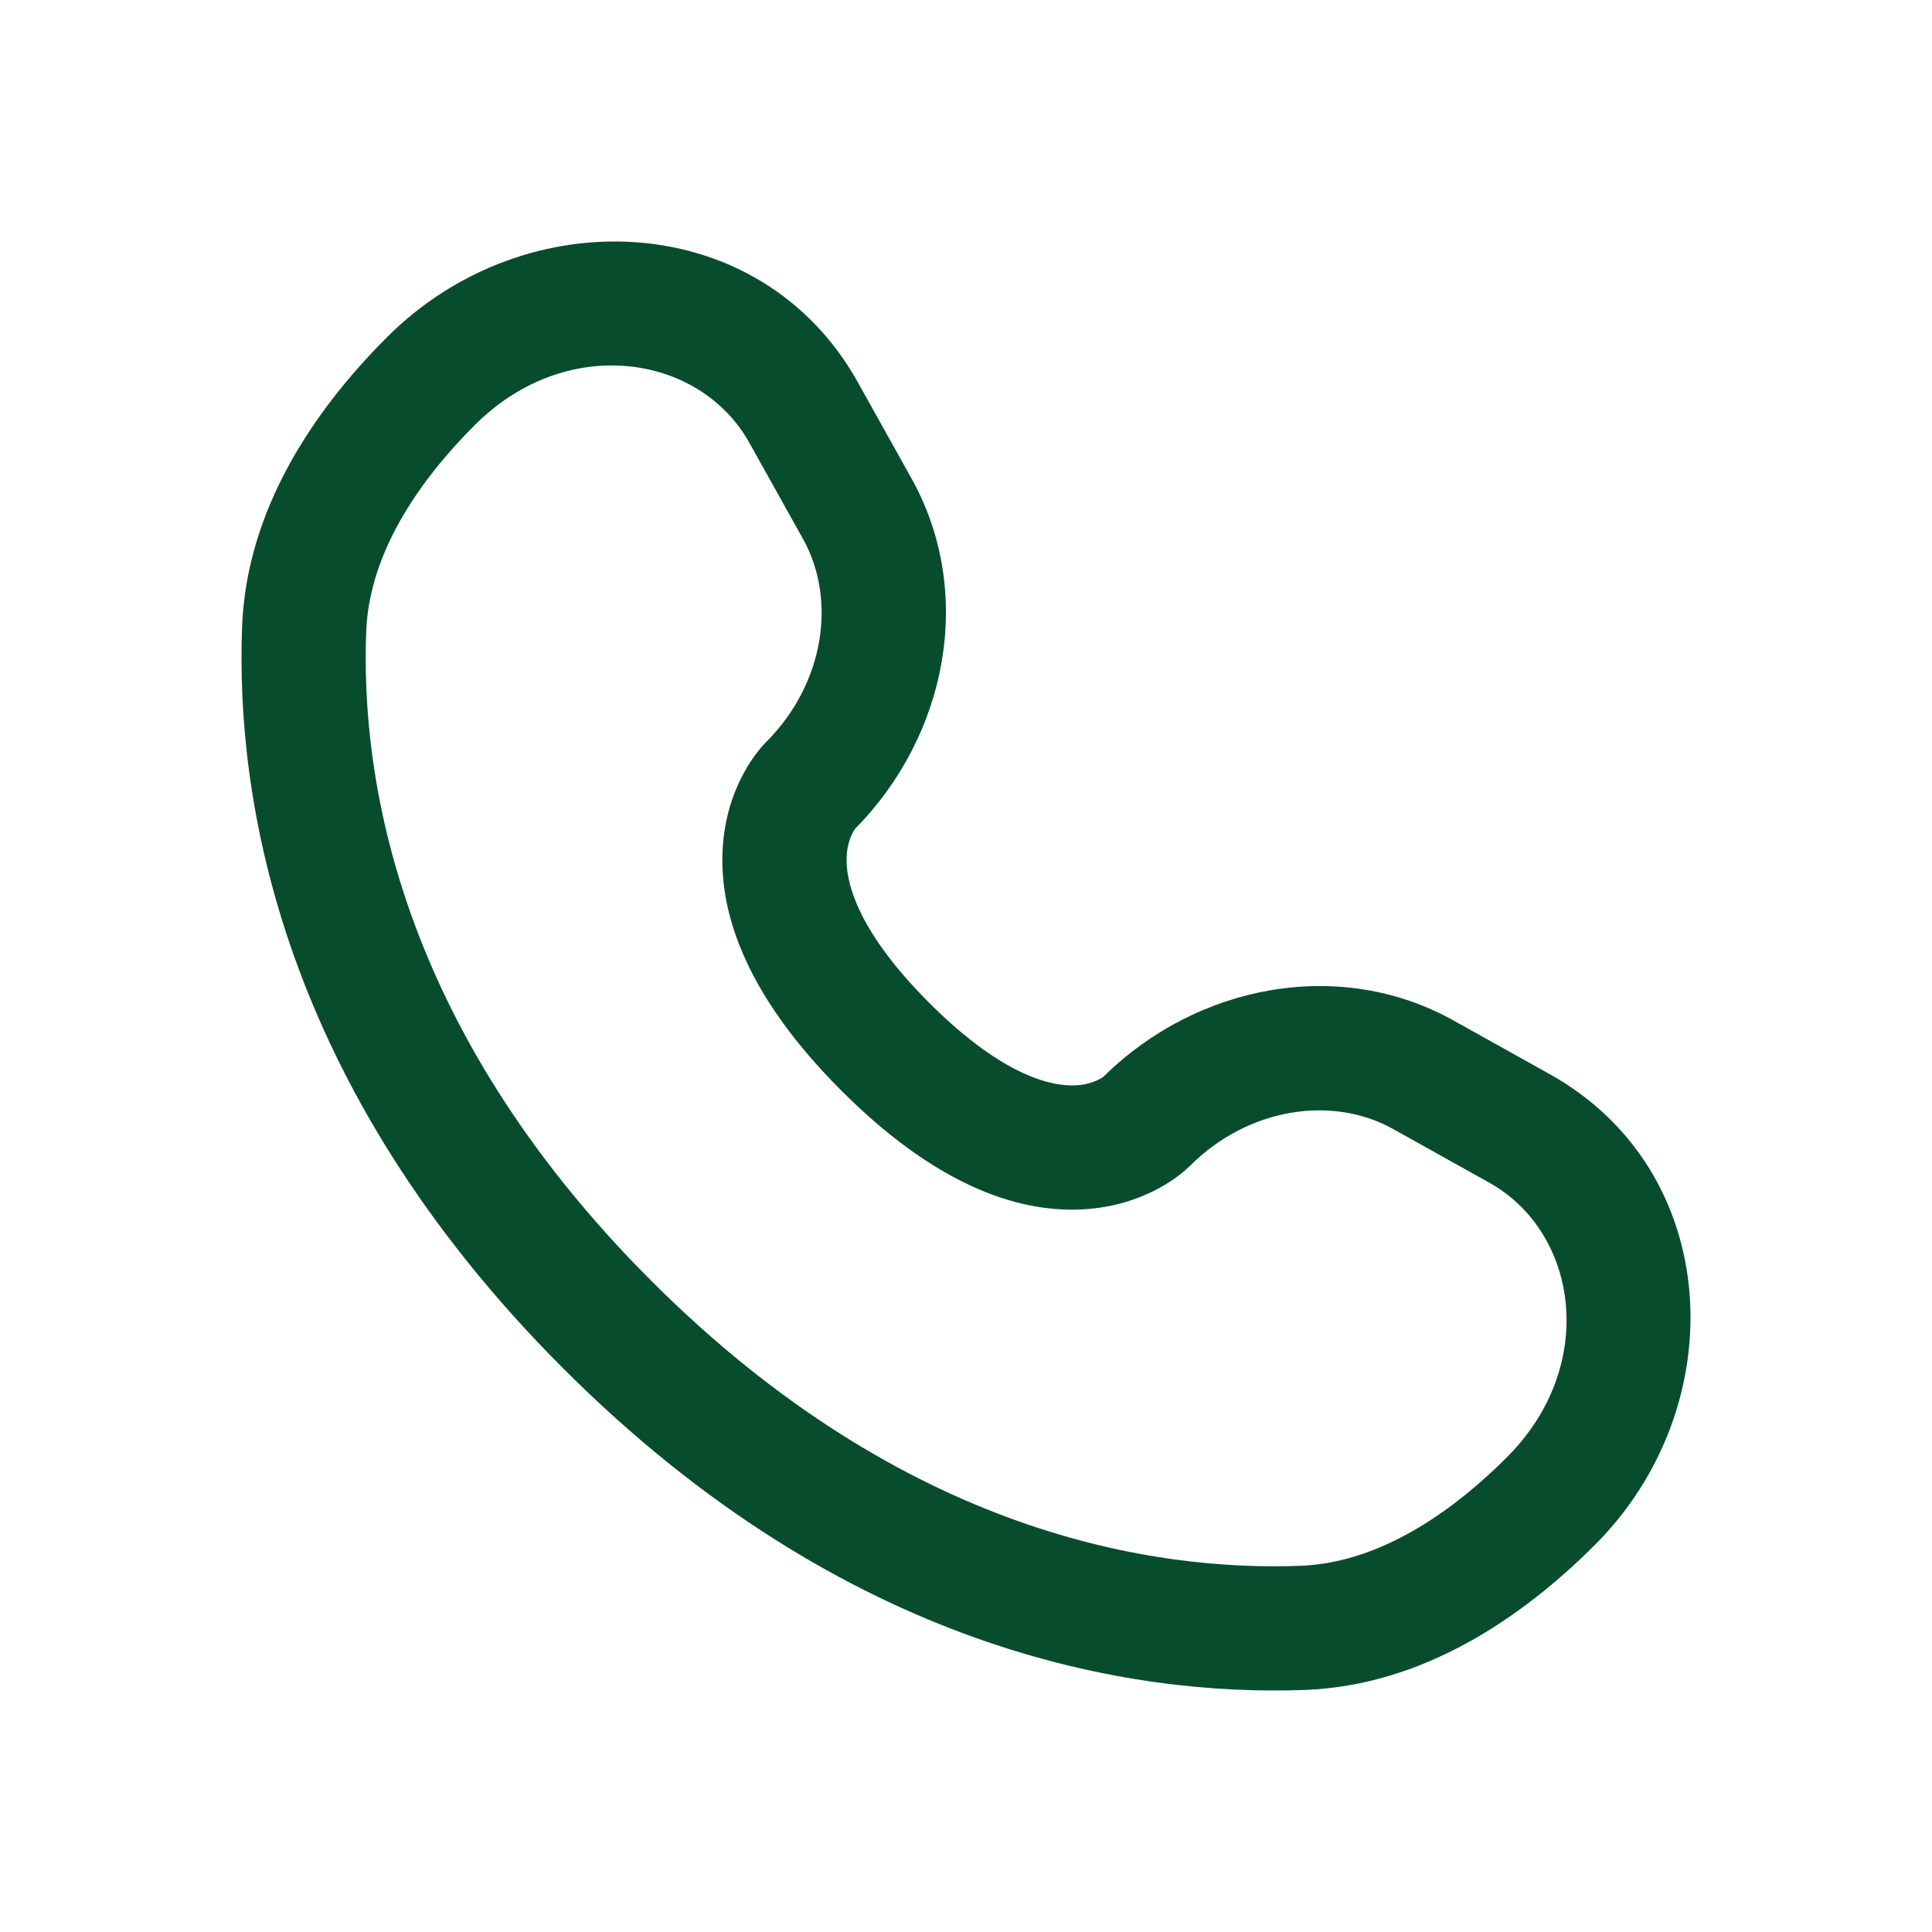 <svg width="120" height="120" viewBox="0 0 120 120" fill="none" xmlns="http://www.w3.org/2000/svg">
<path fill-rule="evenodd" clip-rule="evenodd" d="M24.039 20.942C32.68 12.301 47.262 12.958 53.279 23.739L56.617 29.721C60.546 36.761 58.872 45.644 53.12 51.466C53.043 51.571 52.637 52.162 52.587 53.195C52.522 54.513 52.99 57.562 57.714 62.286C62.437 67.008 65.485 67.477 66.804 67.413C67.838 67.363 68.429 66.957 68.534 66.88C74.356 61.128 83.239 59.454 90.279 63.383L96.261 66.721C107.042 72.738 107.699 87.32 99.058 95.961C94.435 100.583 88.29 104.69 81.067 104.964C70.365 105.369 52.593 102.605 34.994 85.006C17.395 67.407 14.631 49.636 15.036 38.933C15.31 31.71 19.417 25.565 24.039 20.942ZM46.542 27.499C43.461 21.979 35.182 20.71 29.494 26.398C25.507 30.386 22.914 34.787 22.746 39.225C22.407 48.15 24.611 63.713 40.449 79.551C56.287 95.389 71.85 97.593 80.775 97.254C85.213 97.086 89.614 94.493 93.602 90.506C99.29 84.818 98.022 76.539 92.501 73.458L86.52 70.12C82.799 68.043 77.573 68.752 73.904 72.42L73.903 72.421C73.542 72.782 71.249 74.921 67.179 75.119C63.011 75.322 57.967 73.449 52.259 67.741C46.549 62.031 44.677 56.985 44.881 52.818C45.08 48.746 47.221 46.455 47.579 46.096L47.58 46.096C51.248 42.427 51.957 37.201 49.88 33.48L46.542 27.499Z" fill="#084C2E"/>
</svg>
